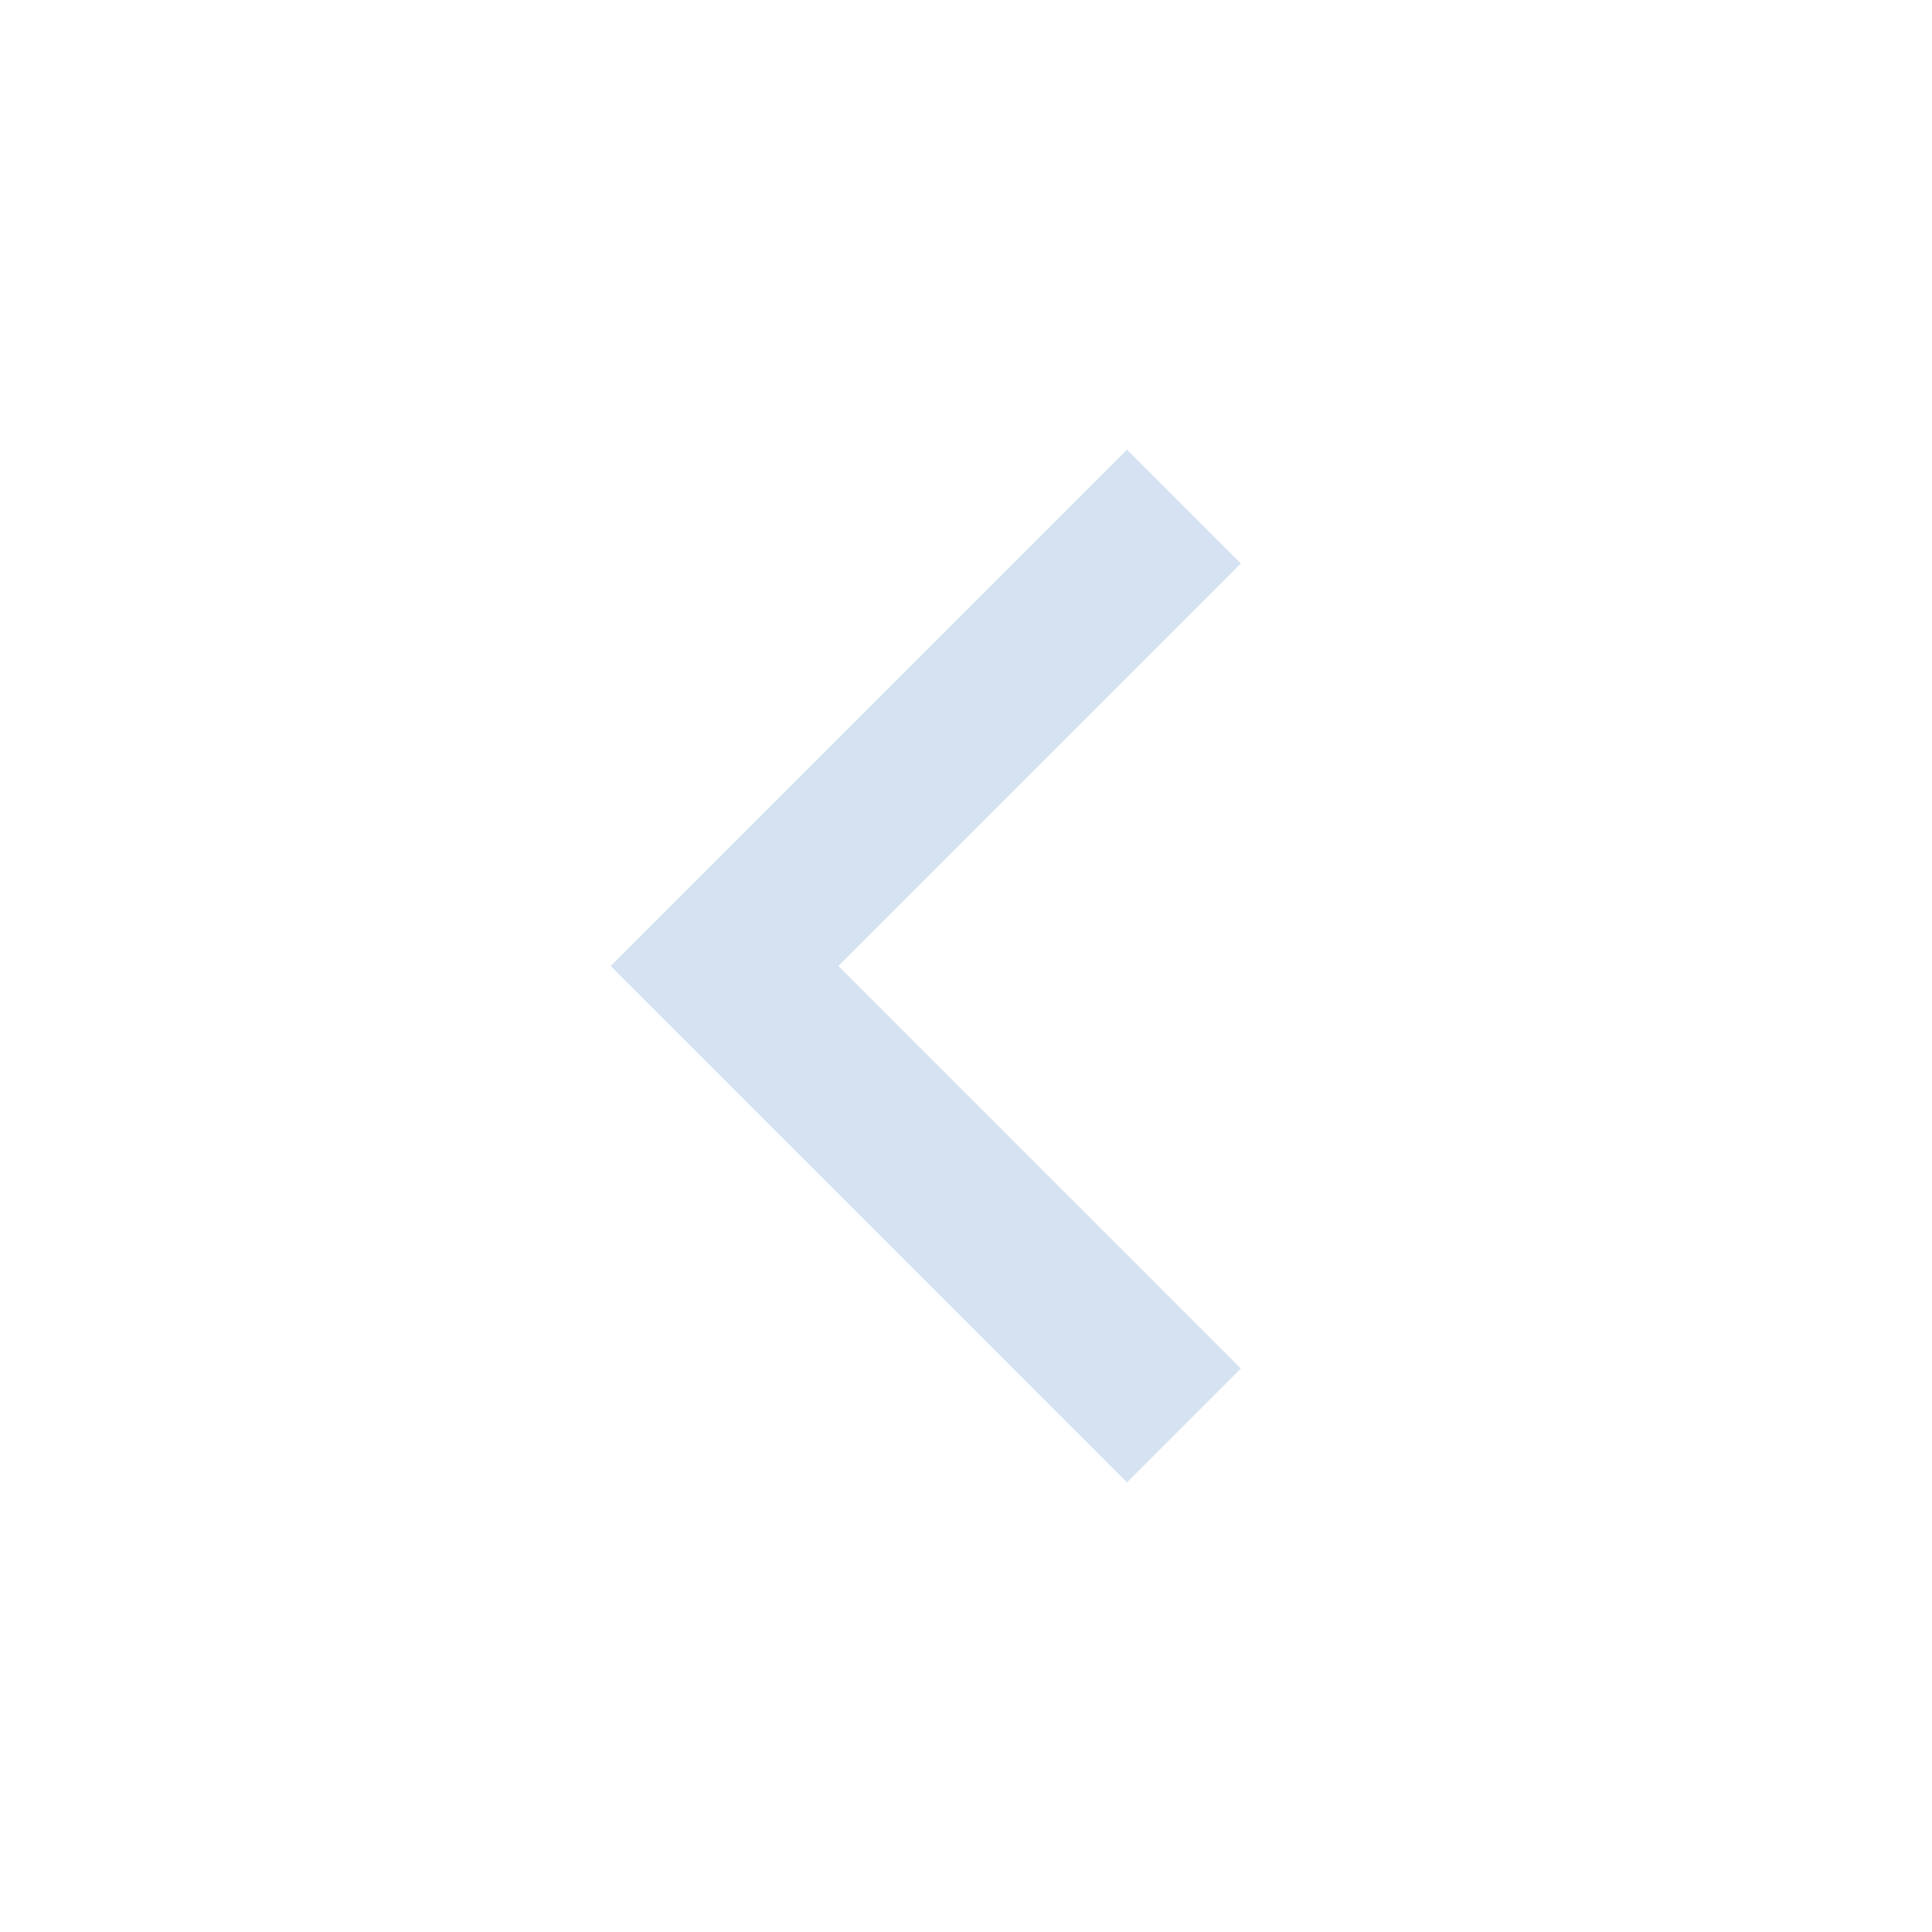 <svg xmlns="http://www.w3.org/2000/svg" width="24" height="24" viewBox="0 0 24 24">
    <path fill="none" fill-rule="evenodd" stroke="#D5E2F1" stroke-linecap="square" stroke-width="2" d="M14 7l-5 5 5 5"/>
</svg>
